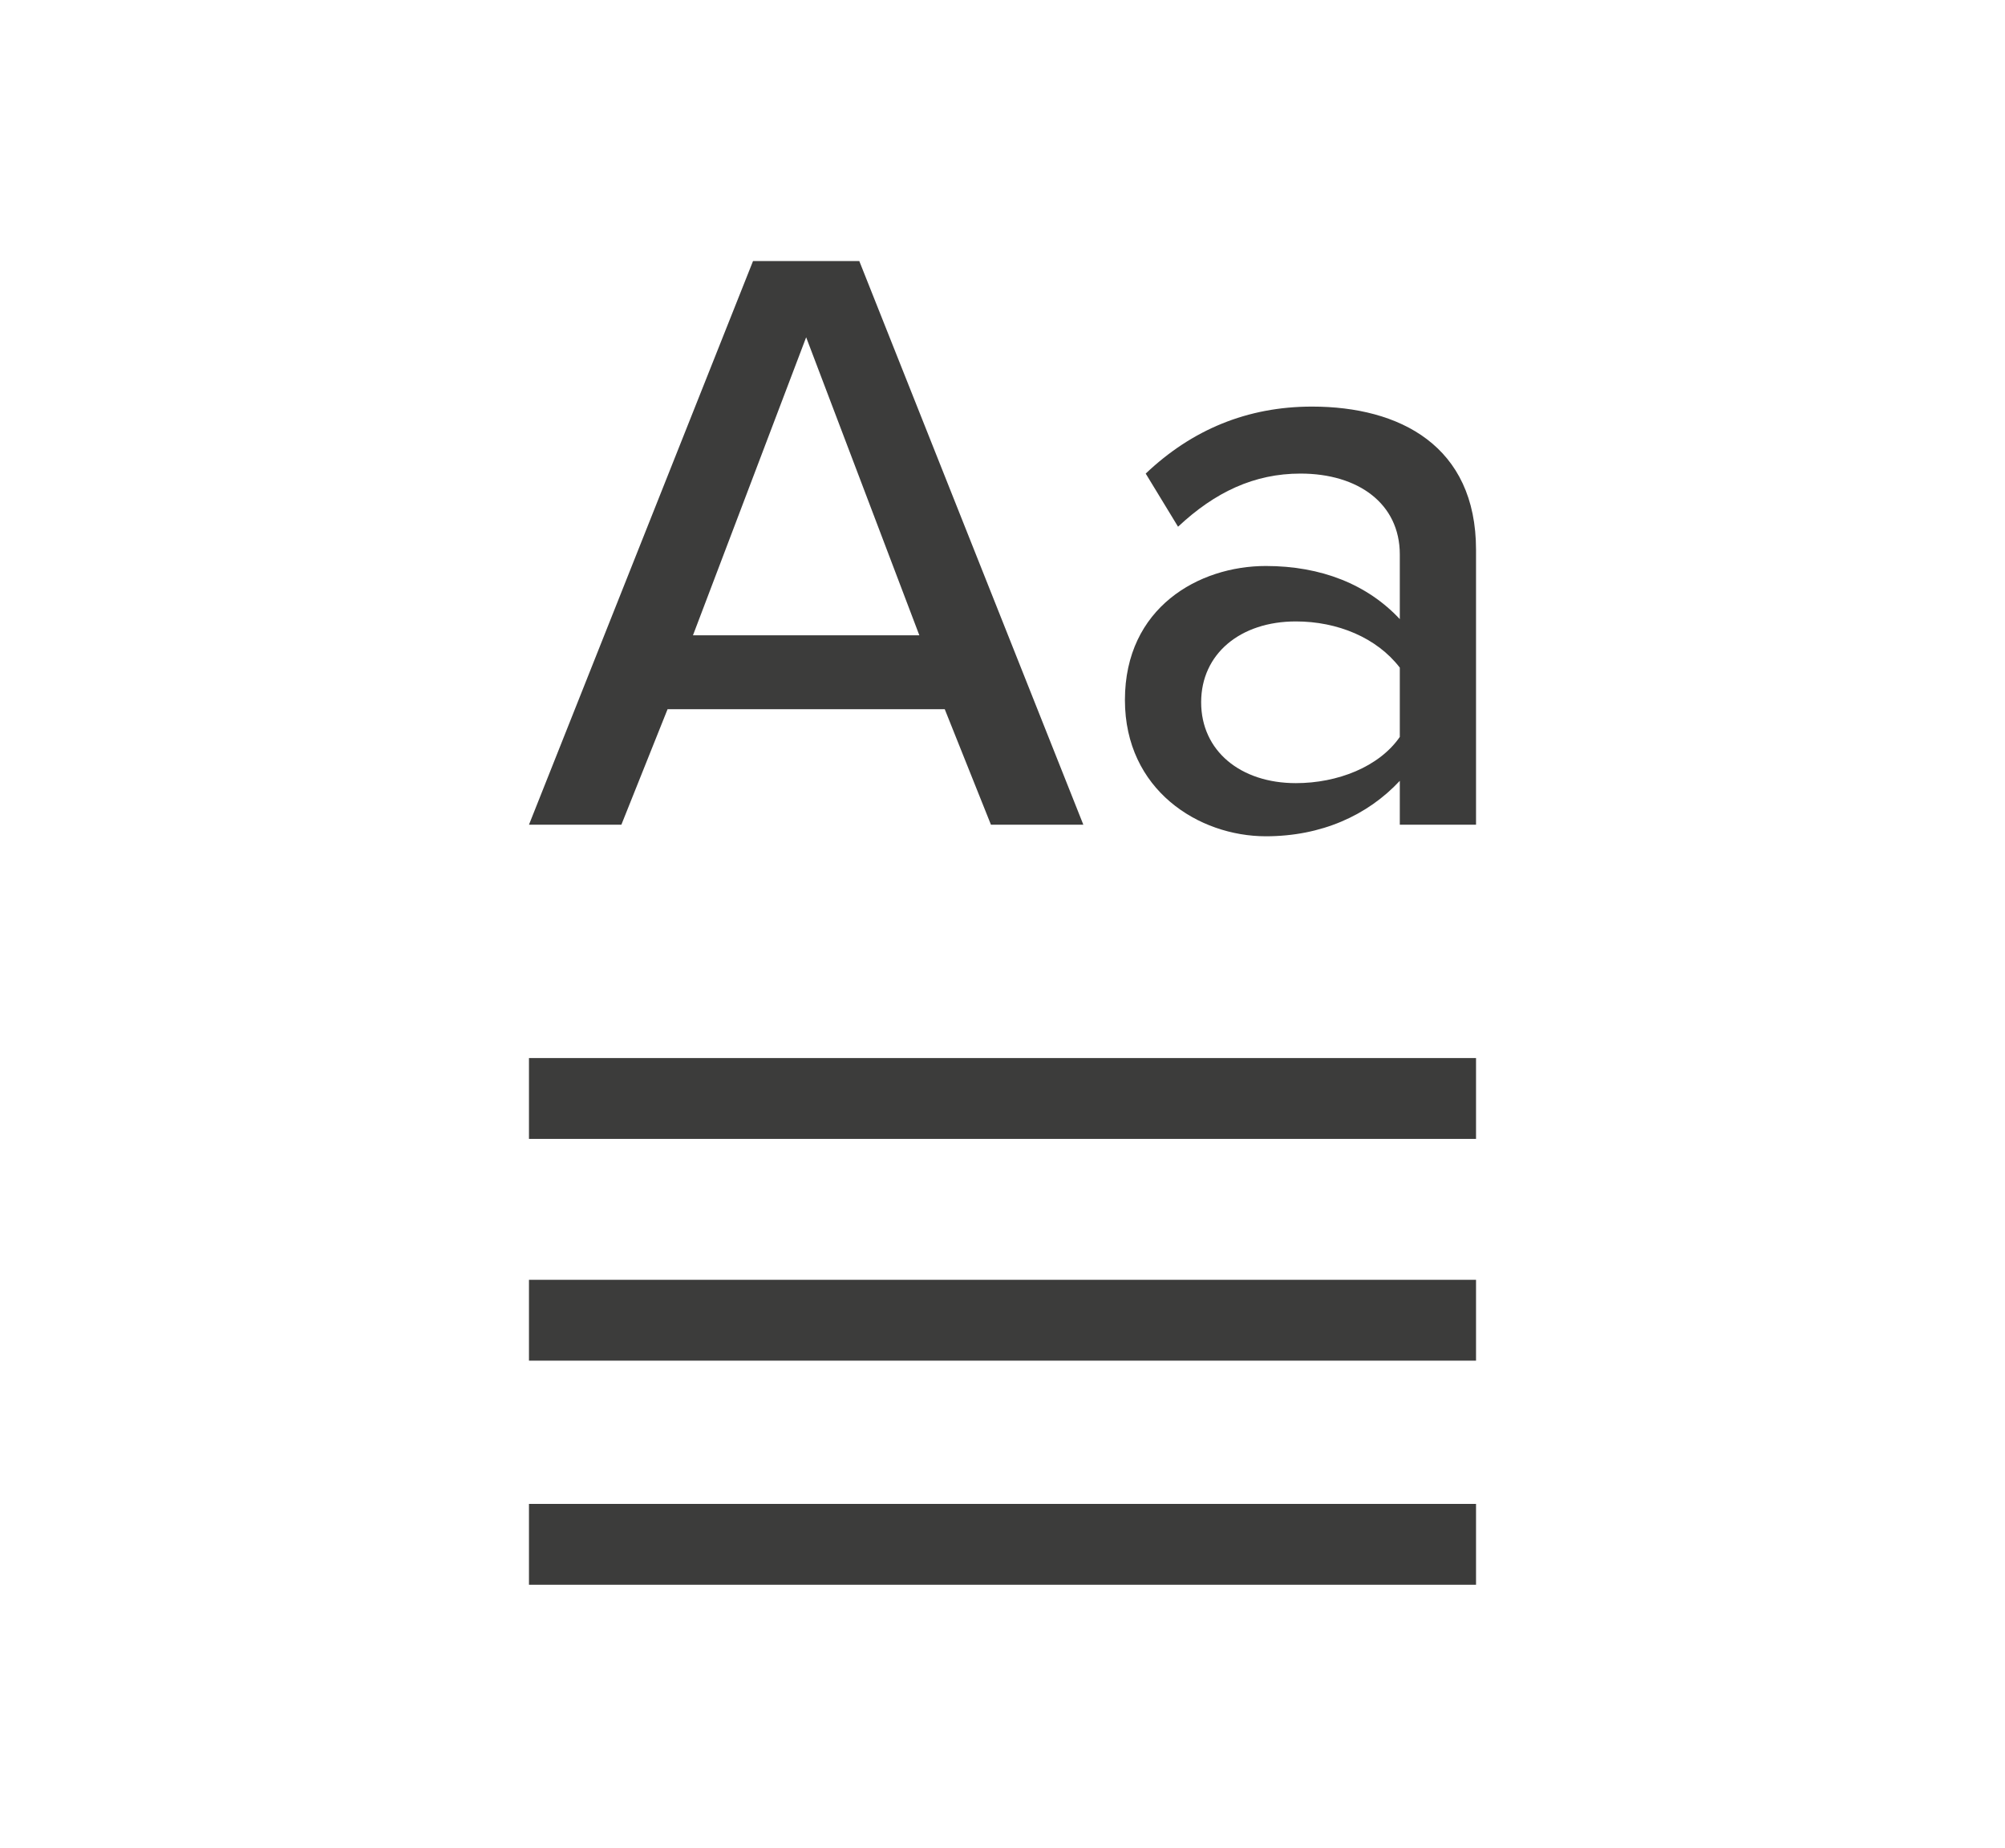 <svg xmlns="http://www.w3.org/2000/svg" viewBox="0 0 86.8 80" enable-background="new 0 0 86.8 80"><style type="text/css">.st0{opacity:0.3;} .st1{fill:#3C3C3B;} .st2{fill:none;}</style><path d="M40.9 30.7h-12l-2 5h-4l9.7-24.4h4.6l9.7 24.4h-4l-2-5zM30 27.5h9.8l-4.9-12.9L30 27.5zM60.6 33.8c-1.4 1.5-3.4 2.4-5.8 2.4-2.9 0-6.1-2-6.1-5.9 0-4 3.2-5.8 6.1-5.8 2.4 0 4.4.8 5.8 2.3V24c0-2.2-1.8-3.5-4.3-3.5-2 0-3.7.8-5.3 2.3l-1.4-2.3c2-1.9 4.4-2.9 7.2-2.9 3.8 0 7.1 1.7 7.1 6.2v11.9h-3.3v-1.9zm0-4.9c-1-1.3-2.7-2-4.5-2-2.4 0-4.1 1.4-4.1 3.5s1.7 3.5 4.1 3.5c1.8 0 3.6-.7 4.5-2v-3zM22.9 45.8h41v3.5h-41zM22.9 55.4h41v3.5h-41zM22.9 65.1h41v3.5h-41z" class="st1"/></svg>